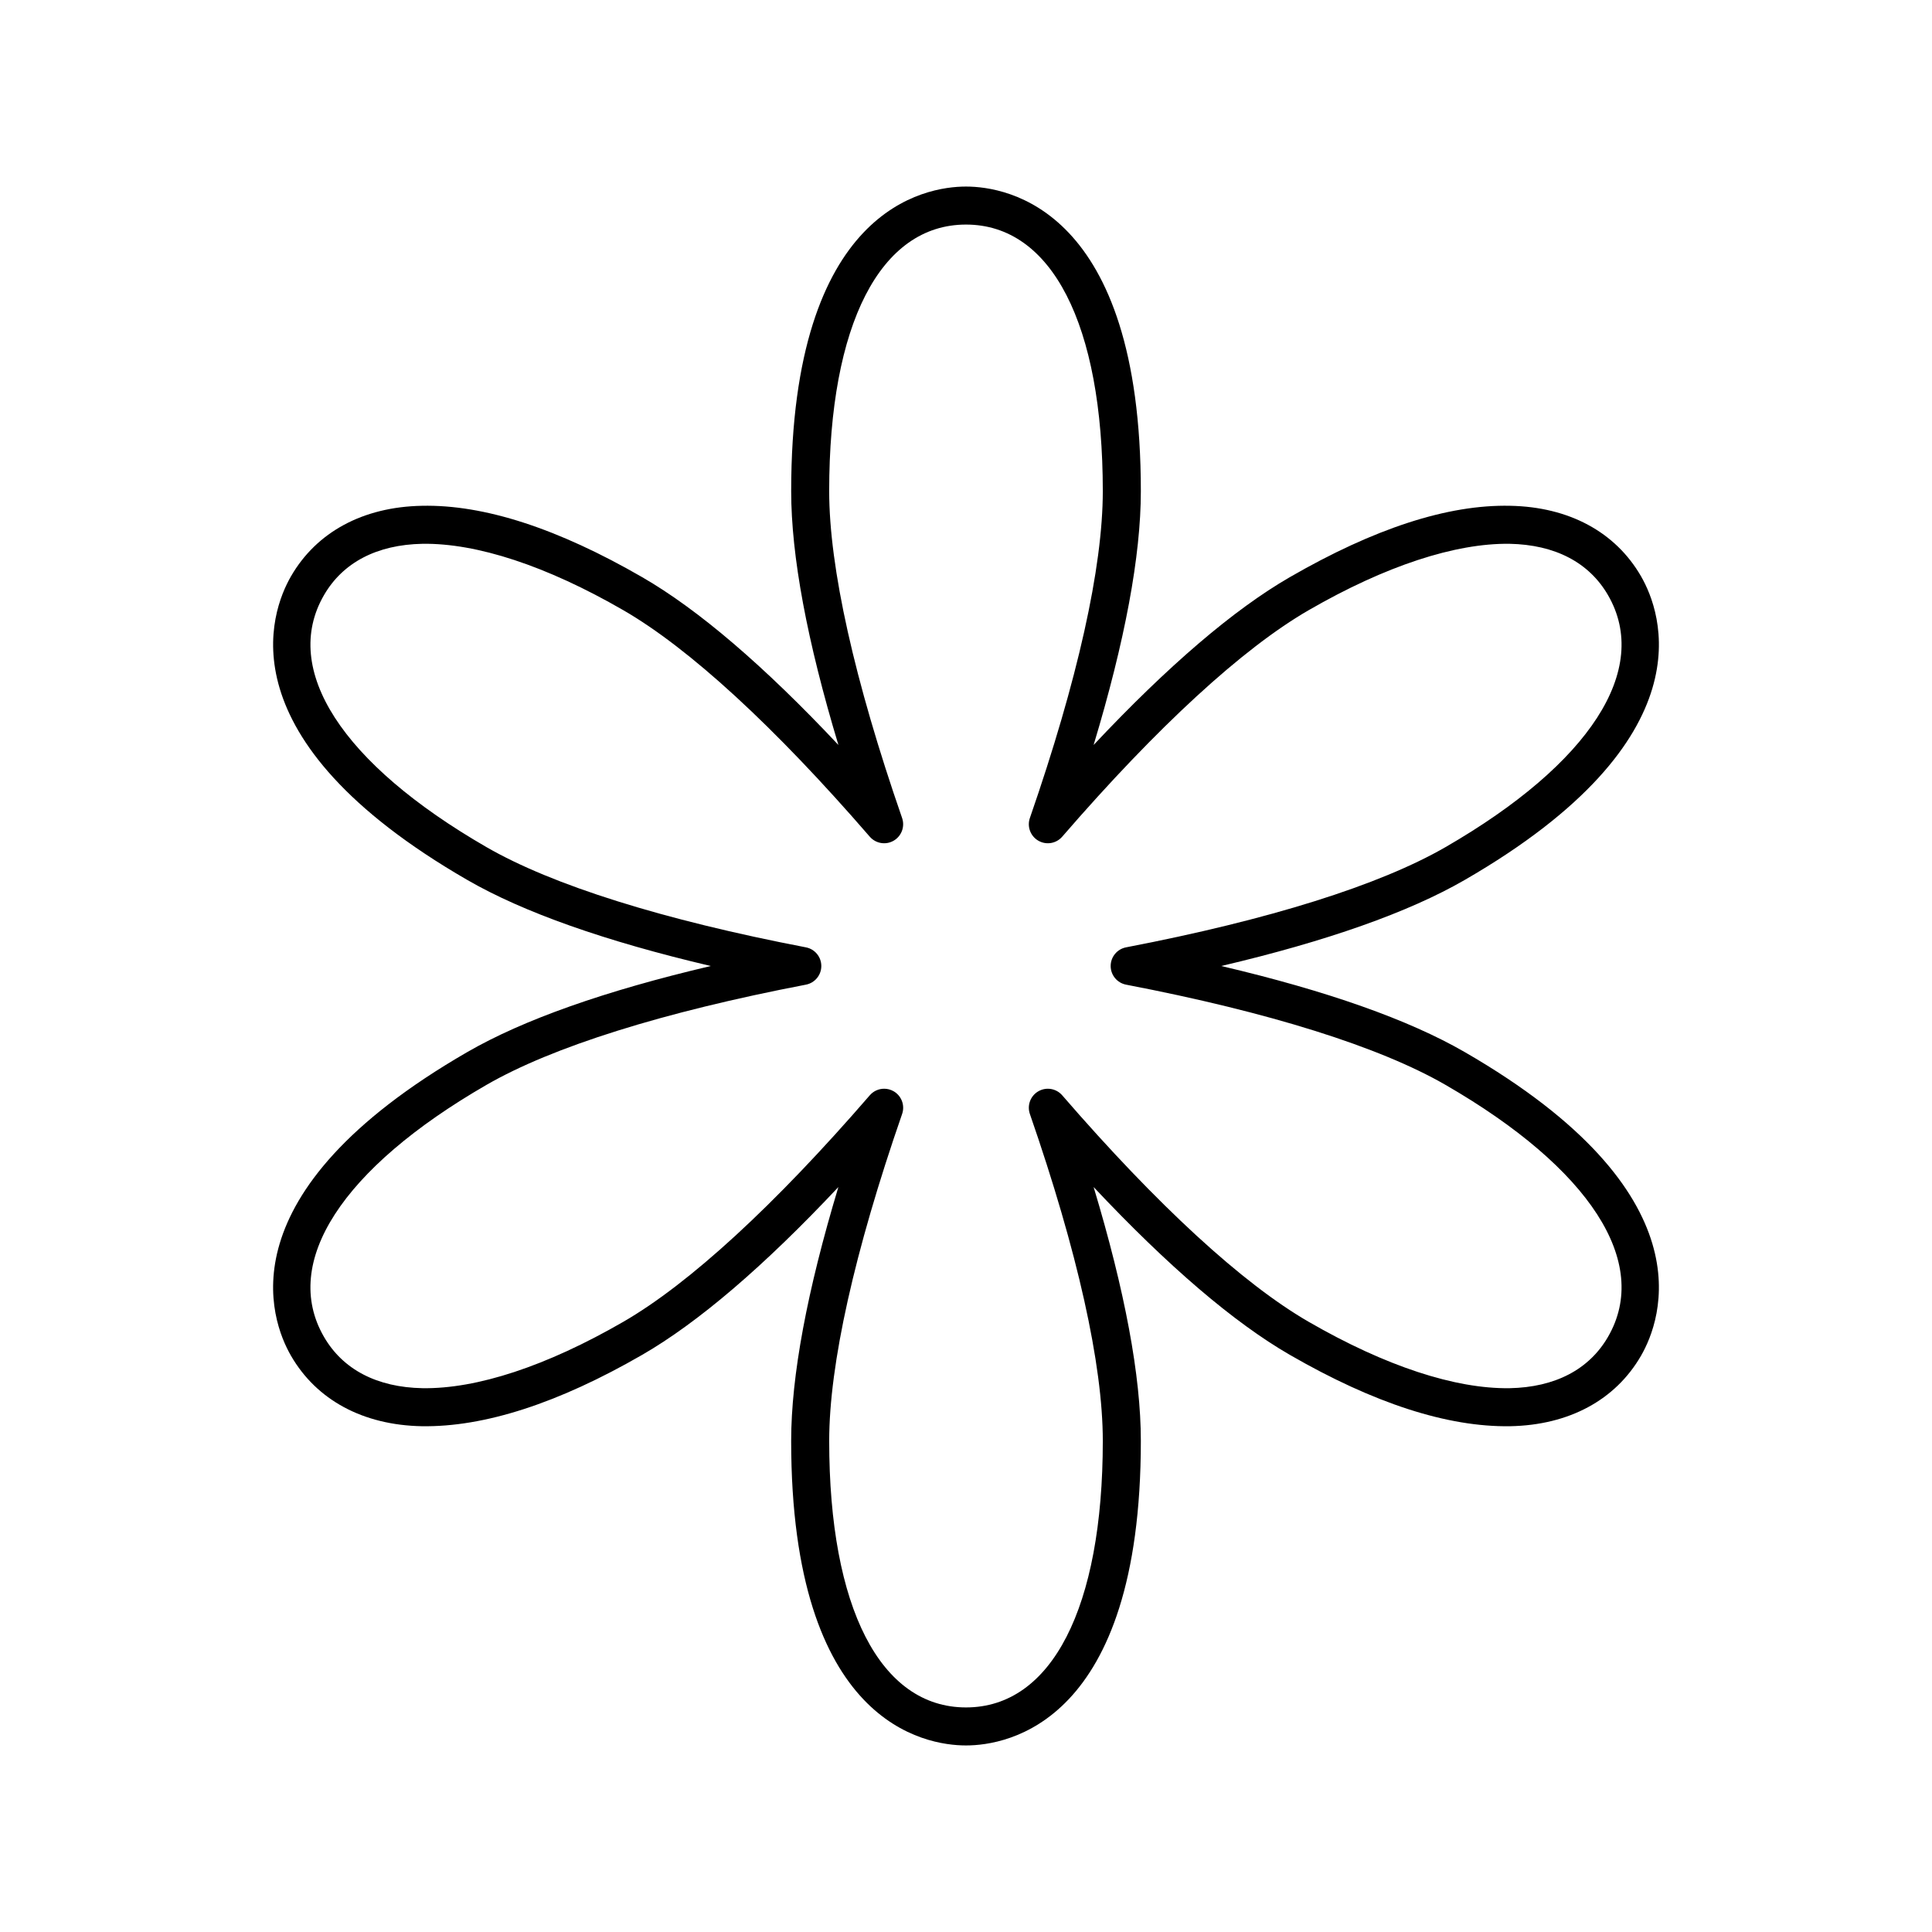 <?xml version="1.0" encoding="UTF-8"?>
<!-- Uploaded to: SVG Repo, www.svgrepo.com, Generator: SVG Repo Mixer Tools -->
<svg fill="#000000" width="800px" height="800px" version="1.1" viewBox="144 144 512 512" xmlns="http://www.w3.org/2000/svg">
 <path d="m578.89 296.72c-6.785-11.75-19.098-18.383-34.672-18.68-16.574-0.375-36.121 6.051-58.406 18.918-14.844 8.57-32.281 23.492-51.992 44.469 8.312-27.559 12.516-50.117 12.516-67.258 0-74.91-35.465-80.73-46.332-80.73s-46.332 5.82-46.332 80.727c0 17.141 4.203 39.695 12.516 67.258-19.703-20.973-37.141-35.891-51.992-44.465-22.289-12.871-41.867-19.293-58.406-18.918-15.574 0.297-27.887 6.934-34.672 18.68-5.434 9.414-18.121 43.039 46.746 80.488 14.844 8.57 36.48 16.211 64.5 22.793-28.02 6.582-49.656 14.223-64.504 22.793-64.867 37.449-52.18 71.07-46.746 80.488 6.785 11.75 19.098 18.383 34.672 18.68 16.539 0.254 36.117-6.055 58.406-18.918 14.852-8.574 32.289-23.492 51.988-44.465-8.309 27.559-12.512 50.117-12.512 67.258 0.004 74.902 35.465 80.723 46.336 80.723 10.867 0 46.332-5.82 46.332-80.727 0-17.141-4.203-39.695-12.516-67.258 19.711 20.973 37.145 35.895 51.992 44.469 22.289 12.871 41.836 19.18 58.406 18.918 15.574-0.297 27.887-6.934 34.672-18.68 5.434-9.414 18.121-43.039-46.746-80.488-14.848-8.574-36.484-16.215-64.504-22.793 28.02-6.582 49.656-14.223 64.504-22.793 64.871-37.453 52.18-71.074 46.746-80.488zm-136.46 98.332c-2.375 0.457-4.09 2.531-4.09 4.949 0 2.414 1.715 4.492 4.09 4.945 37.887 7.277 67.168 16.465 84.672 26.574 38.312 22.117 54.41 47.062 43.059 66.723-5.019 8.695-14.055 13.414-26.137 13.645-14.34 0.195-32.789-5.805-53.176-17.574-17.508-10.105-40.102-30.871-65.348-60.043-1.582-1.824-4.234-2.277-6.328-1.066-2.094 1.207-3.031 3.731-2.242 6.016 12.641 36.453 19.324 66.406 19.324 86.617 0 44.238-13.555 70.648-36.254 70.648s-36.254-26.41-36.254-70.652c0-20.215 6.684-50.164 19.324-86.617 0.793-2.281-0.148-4.809-2.242-6.016-0.789-0.457-1.656-0.676-2.516-0.676-1.426 0-2.828 0.602-3.812 1.742-25.238 29.172-47.836 49.934-65.348 60.043-20.387 11.77-38.805 17.789-53.176 17.574-12.082-0.227-21.121-4.945-26.141-13.641-11.352-19.66 4.746-44.605 43.059-66.723 17.504-10.109 46.785-19.297 84.672-26.574 2.375-0.453 4.09-2.531 4.09-4.945s-1.715-4.492-4.09-4.945c-37.887-7.281-67.168-16.469-84.672-26.578-38.312-22.117-54.406-47.059-43.059-66.723 5.019-8.695 14.055-13.414 26.137-13.645 14.352-0.203 32.789 5.805 53.176 17.574 17.512 10.109 40.109 30.875 65.348 60.043 1.586 1.828 4.242 2.277 6.328 1.066 2.094-1.207 3.031-3.731 2.242-6.016-12.641-36.453-19.324-66.406-19.324-86.617 0-44.238 13.555-70.648 36.258-70.648 22.699 0 36.254 26.41 36.254 70.652 0 20.211-6.684 50.16-19.324 86.613-0.793 2.281 0.148 4.809 2.242 6.016 2.094 1.211 4.746 0.762 6.328-1.066 25.246-29.172 47.844-49.938 65.348-60.043 20.387-11.77 38.852-17.758 53.176-17.574 12.082 0.23 21.121 4.949 26.137 13.645 11.352 19.66-4.746 44.605-43.059 66.723-17.504 10.109-46.785 19.297-84.672 26.574z"/>
</svg>